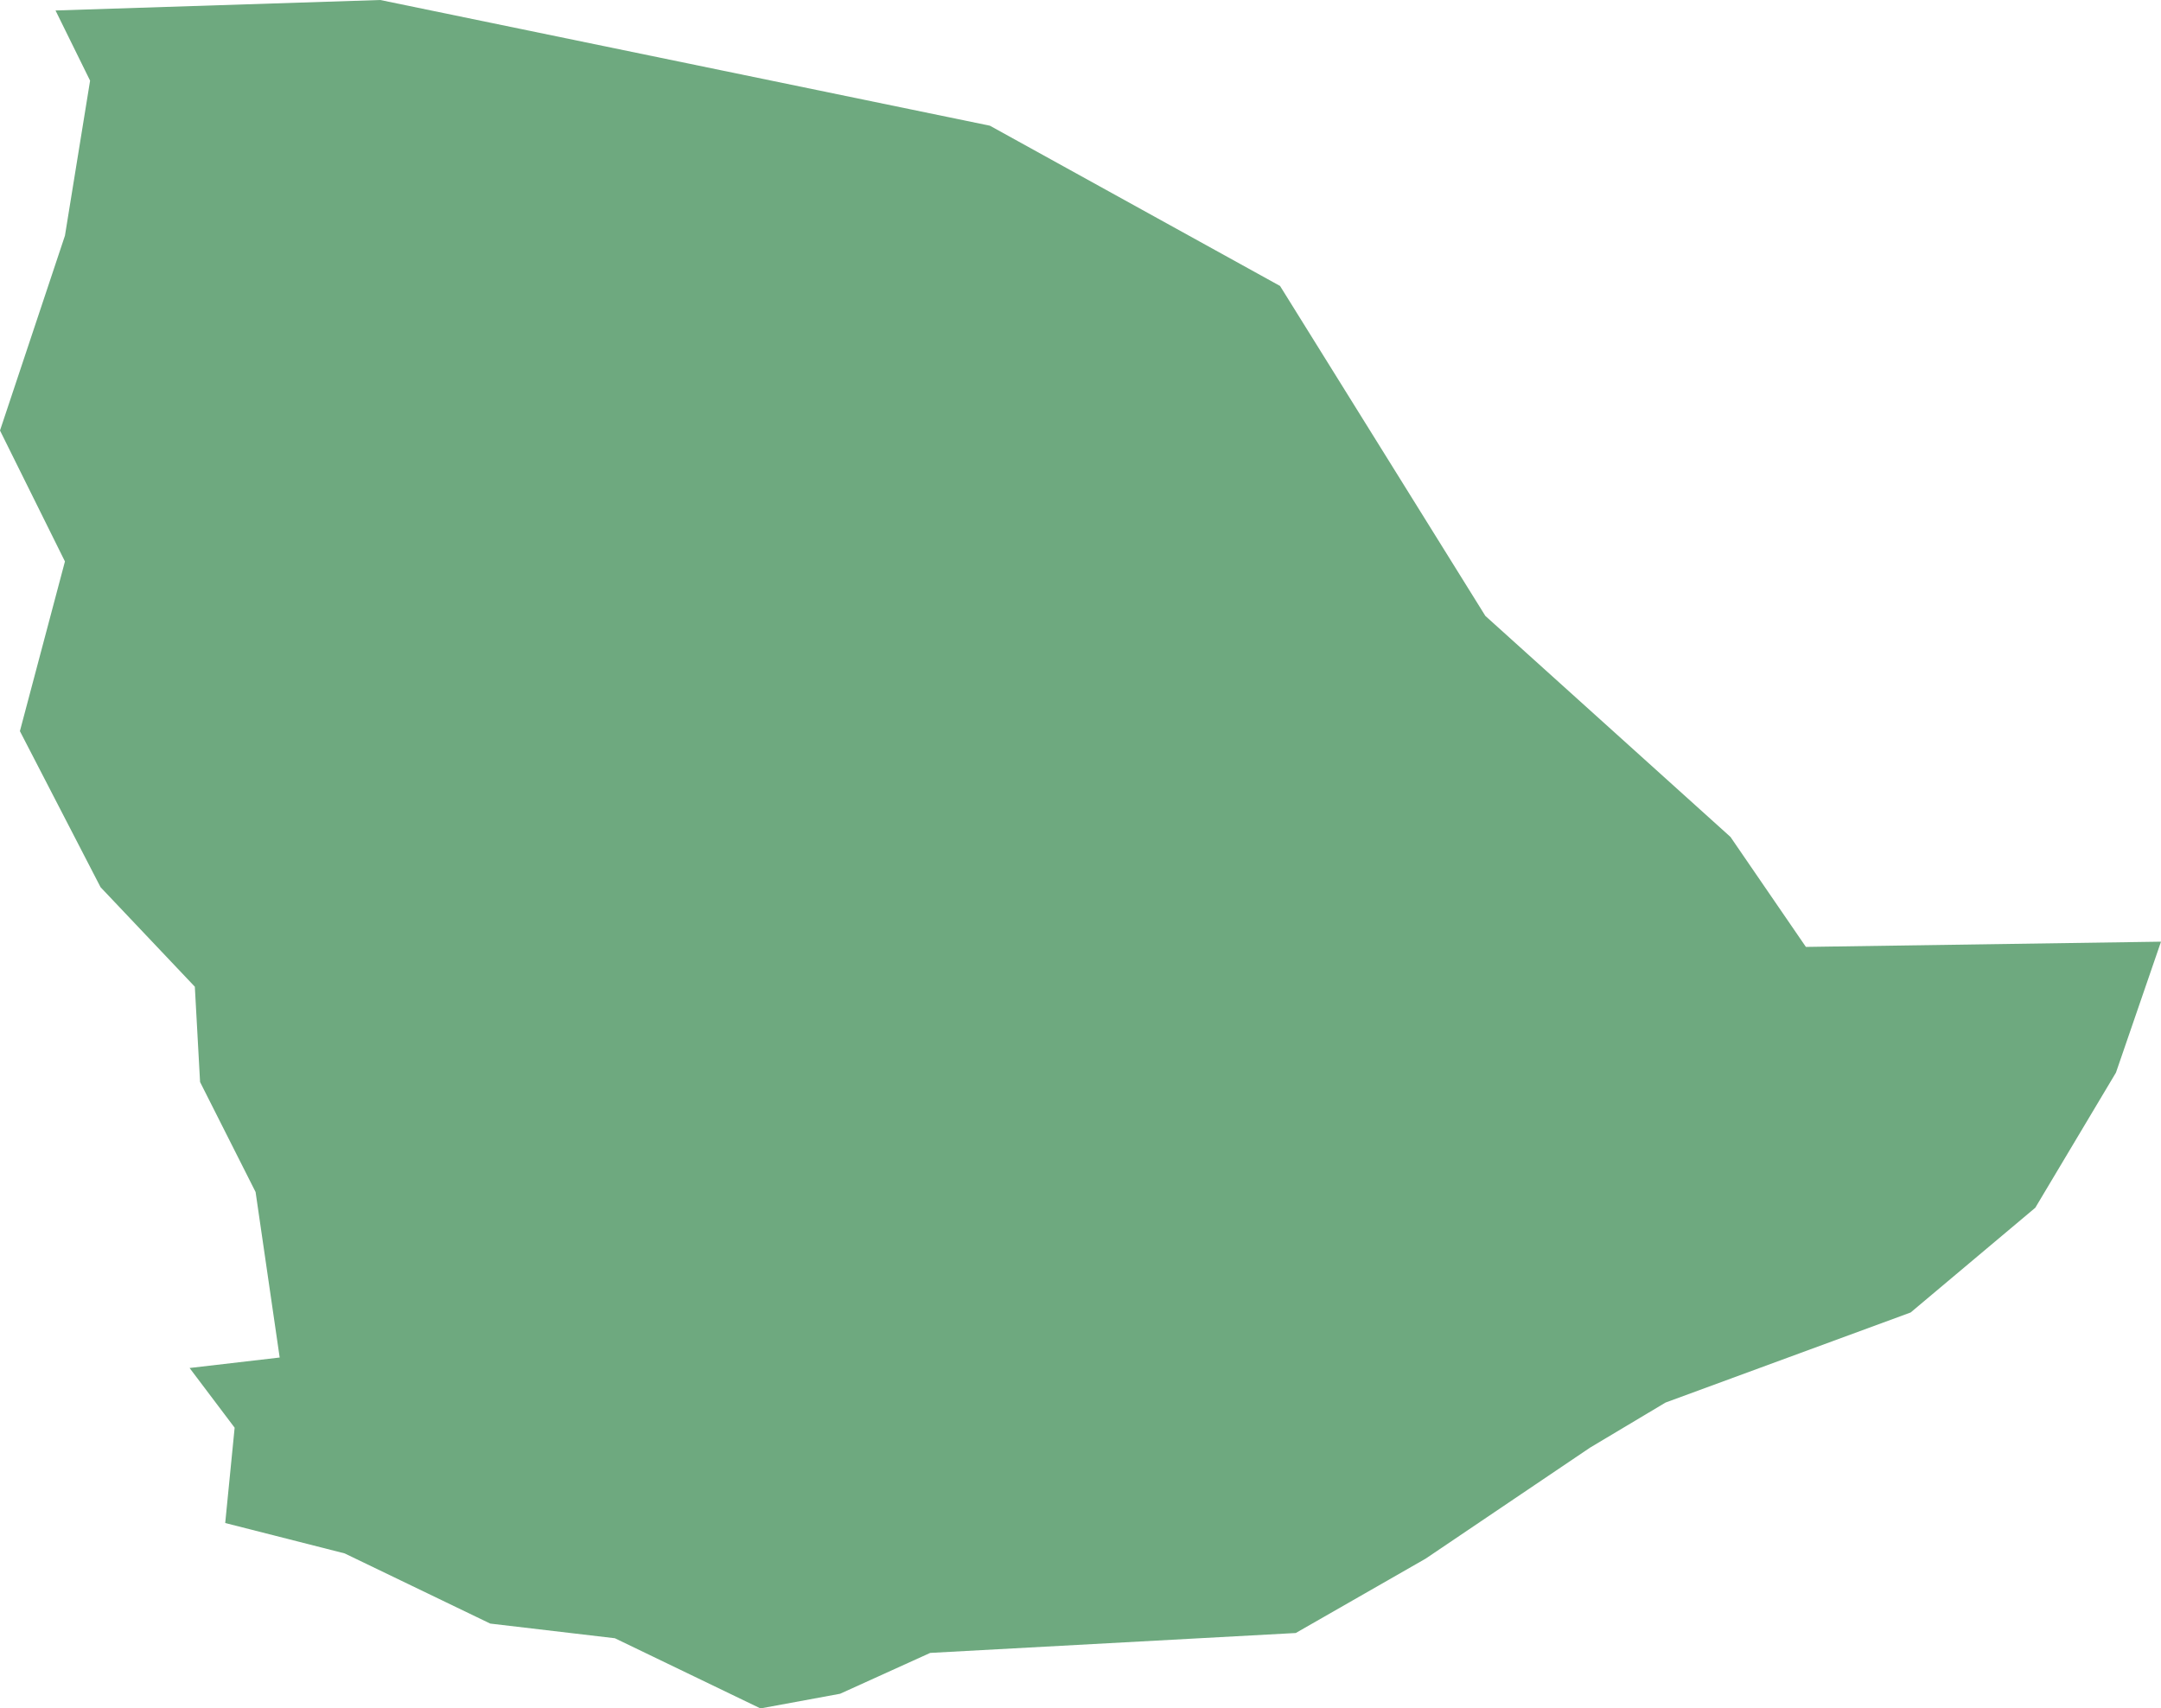 <?xml version="1.0" encoding="UTF-8"?>
<!DOCTYPE svg PUBLIC "-//W3C//DTD SVG 1.1//EN" "http://www.w3.org/Graphics/SVG/1.1/DTD/svg11.dtd">
<!-- Creator: CorelDRAW X8 -->
<svg xmlns="http://www.w3.org/2000/svg" xml:space="preserve" width="100%" height="100%" version="1.1" shape-rendering="geometricPrecision" text-rendering="geometricPrecision" image-rendering="optimizeQuality" fill-rule="evenodd" clip-rule="evenodd"
viewBox="0 0 2063 1631"
 xmlns:xlink="http://www.w3.org/1999/xlink">
 <g id="Layer_x0020_1">
  <g id="Layers">
   <g id="India_Districts_selection">
    <polygon fill="#6EA97F" points="2063,899 2020,1024 1943,1153 1824,1253 1590,1339 1518,1382 1361,1488 1237,1559 888,1578 802,1617 726,1631 587,1564 468,1550 329,1483 215,1454 224,1363 181,1306 267,1296 244,1138 191,1033 186,942 96,847 19,698 62,536 0,411 62,225 86,77 53,10 363,0 688,67 945,120 1222,273 1418,588 1652,799 1724,904 "/>
   </g>
  </g>
 </g>
</svg>
